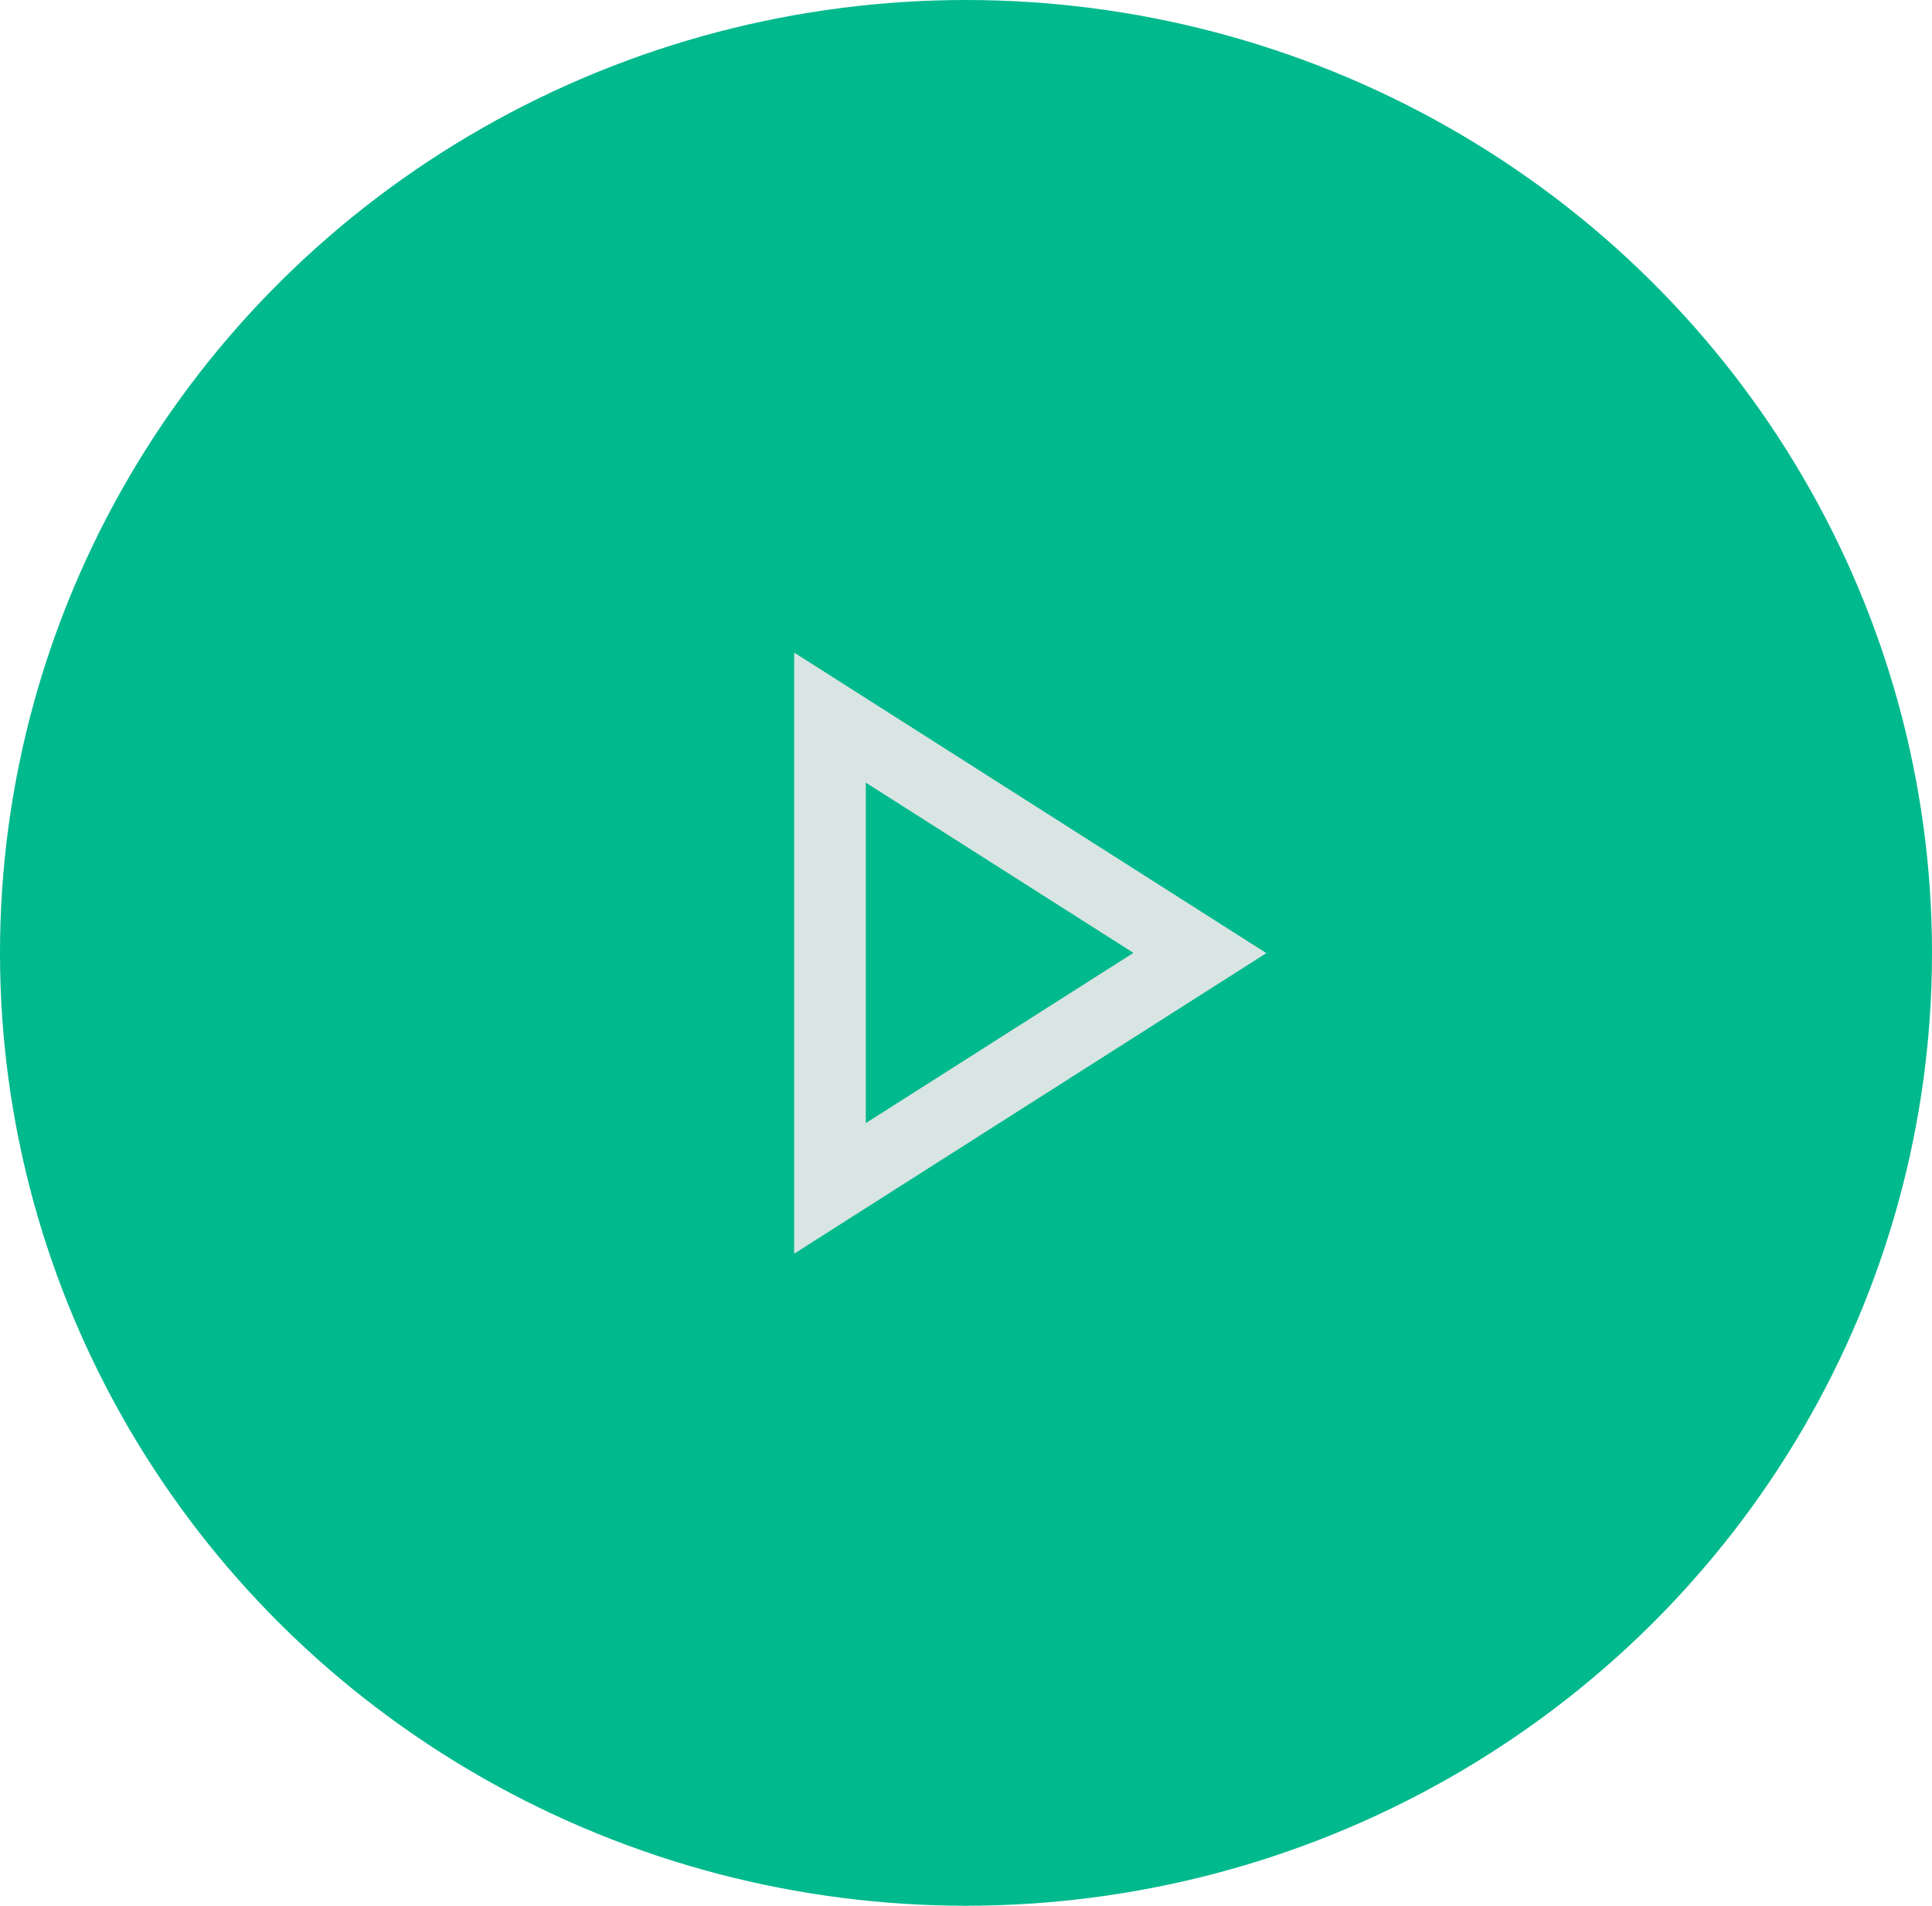 <?xml version="1.0" encoding="UTF-8"?>
<svg id="Ebene_1" data-name="Ebene 1" xmlns="http://www.w3.org/2000/svg" viewBox="0 0 75 74">
  <defs>
    <style>
      .cls-1 {
        fill: #00b98d;
      }

      .cls-2 {
        fill: #d9e5e3;
      }
    </style>
  </defs>
  <ellipse id="Ellipse_42" data-name="Ellipse 42" class="cls-1" cx="37.5" cy="37" rx="37.5" ry="37"/>
  <path class="cls-2" d="M30.83,48.67v-23.33l18.33,11.67-18.33,11.67ZM33.61,43.61l10.39-6.61-10.39-6.61v13.22Z"/>
</svg>